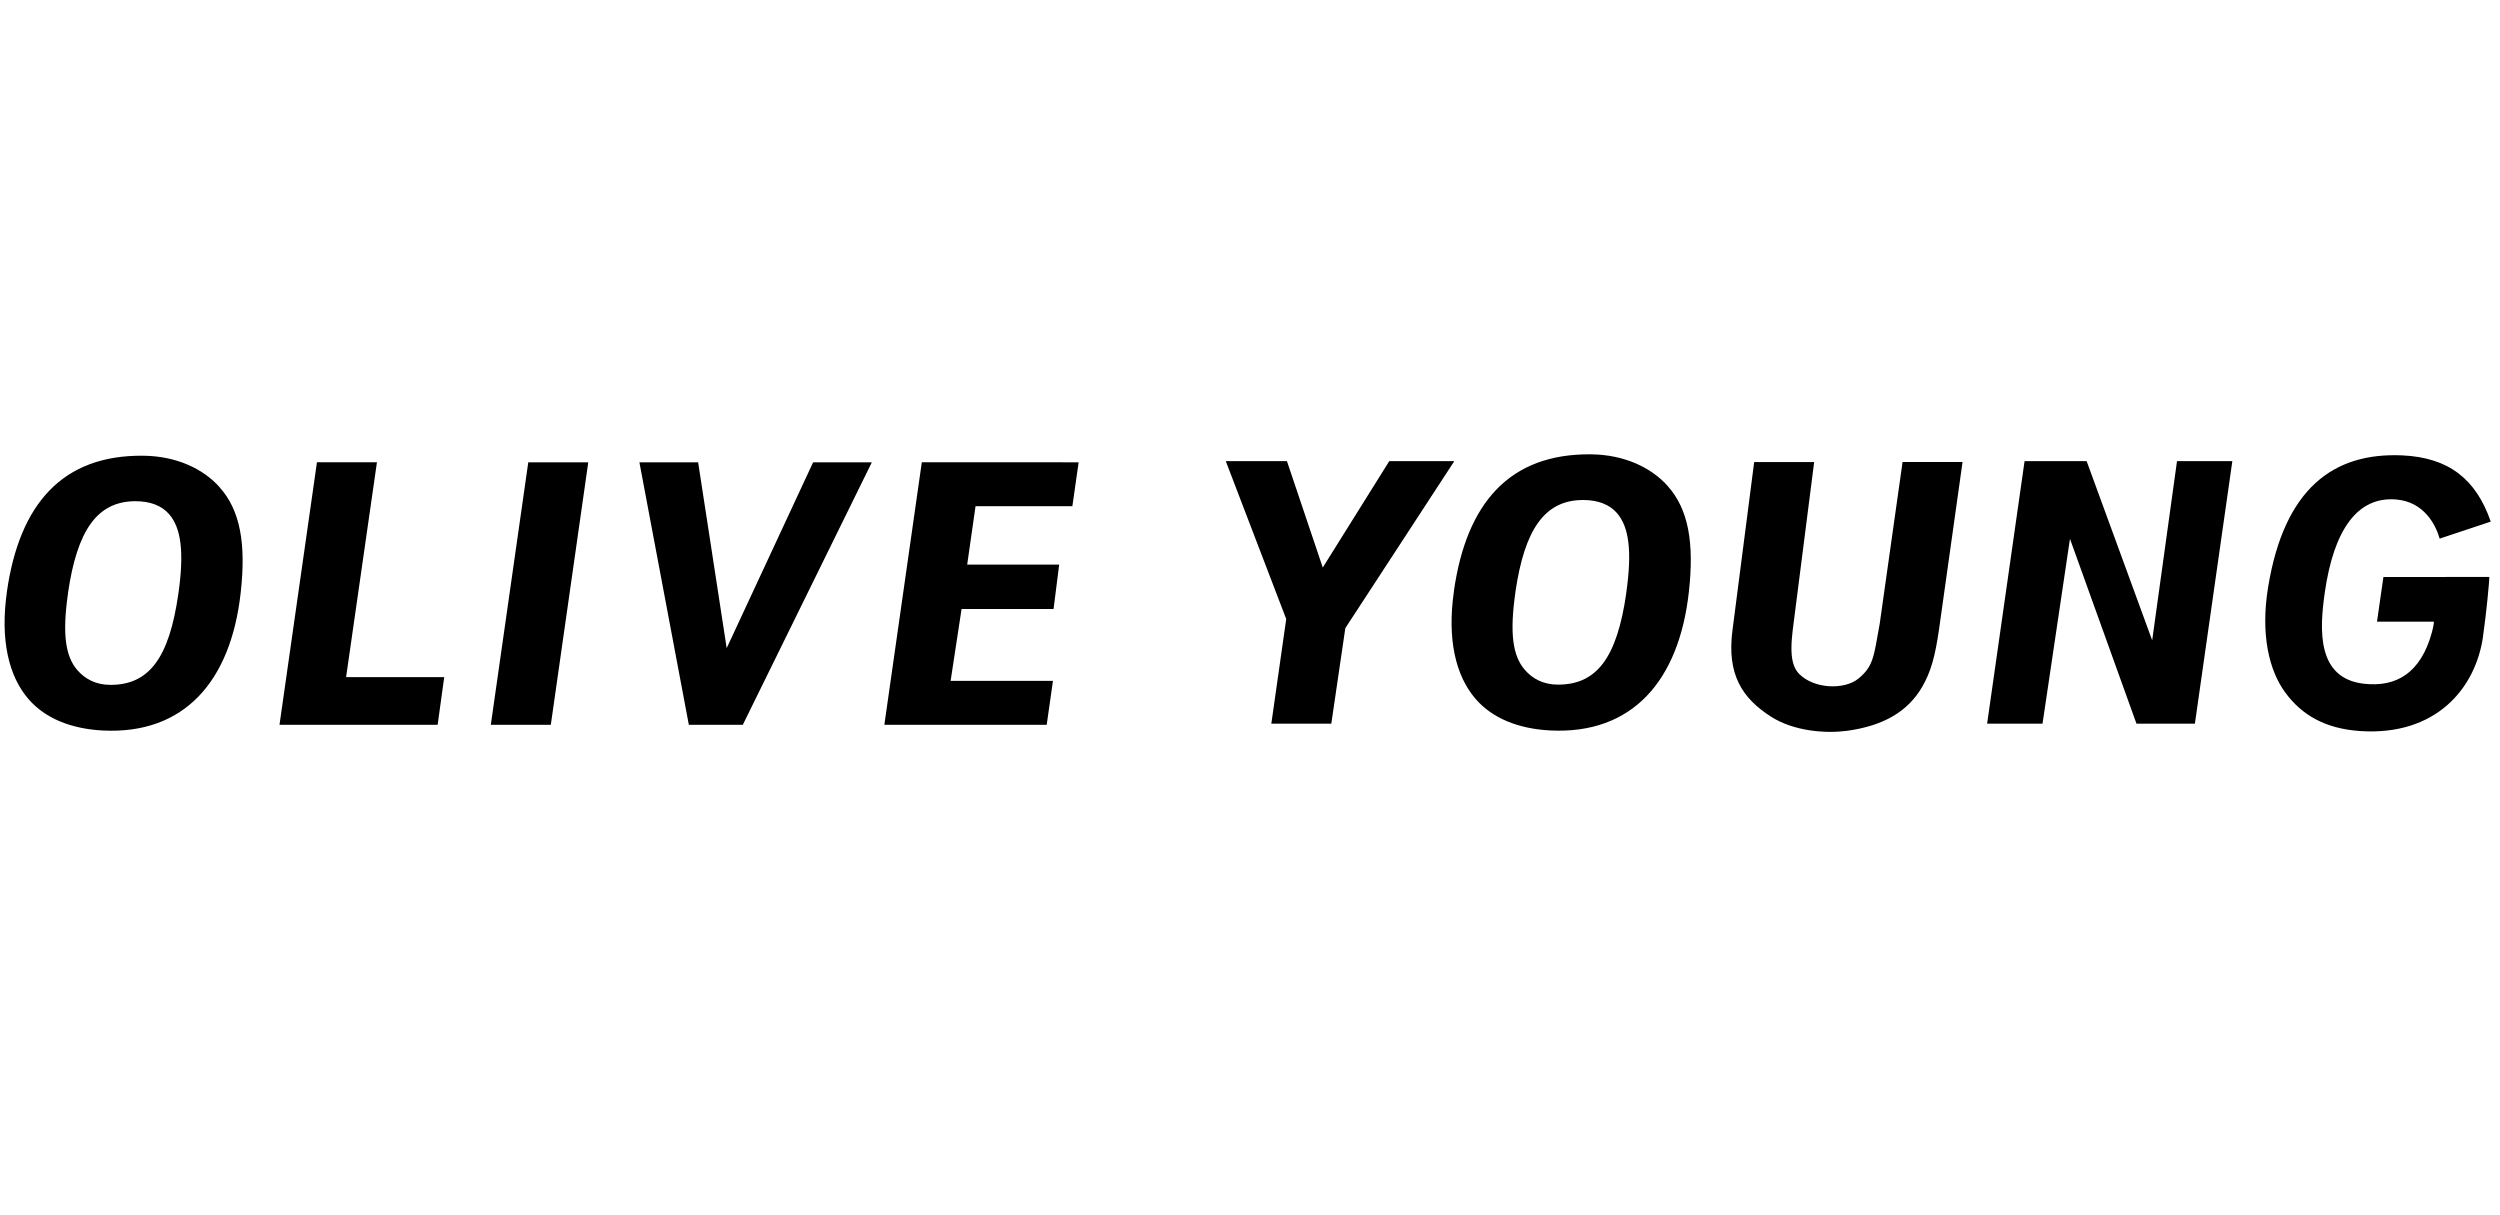 <svg width="181" height="88" viewBox="0 0 181 88" fill="none" xmlns="http://www.w3.org/2000/svg"><g clip-path="url(#clip0_531_10747)" fill="#000"><path d="M25.057 49.026L27.29 33.47h-4.343l-2.712 19.005h11.45l.476-3.45h-7.106.003zm13.19-15.556l-2.712 19.006h4.344l2.711-19.005h-4.343zm20.623 0l-6.258 13.455-2.067-13.454h-4.252l3.579 19.005h3.908l9.341-19.005H58.87zm38.556 11.97l7.867-12.054h-4.71l-4.815 7.703-2.594-7.703h-4.428l4.376 11.431-1.079 7.578h4.343l1.014-6.908.03-.048h-.004zm20.318-2.514c-.673 4.724-2.152 6.641-4.944 6.641-1.079 0-1.855-.439-2.4-1.068-.885-1.021-1.109-2.646-.684-5.62v-.026c.662-4.516 2.111-6.653 4.899-6.653 1.076 0 1.907.319 2.452.944.886 1.021 1.101 2.789.673 5.782m3.001-7.743c-1.208-1.35-3.158-2.265-5.551-2.29-5.91-.063-9.02 3.538-9.927 9.897v.026c-.491 3.418.102 6.089 1.573 7.787 1.193 1.38 3.066 2.166 5.427 2.283 5.891.285 9.29-3.56 10.011-10.026.399-3.59-.037-6.001-1.537-7.677M12.915 42.977c-.67 4.702-2.14 6.608-4.918 6.608-1.072 0-1.844-.439-2.39-1.06-.881-1.014-1.104-2.632-.68-5.592v-.026c.659-4.493 2.1-6.619 4.878-6.619 1.072 0 1.899.315 2.44.94.882 1.018 1.094 2.774.67 5.753m2.986-7.707c-1.2-1.346-3.14-2.254-5.522-2.28-5.88-.065-8.976 3.52-9.88 9.848v.025c-.486 3.4.103 6.06 1.567 7.75 1.185 1.372 3.051 2.155 5.4 2.273 5.862.285 9.243-3.543 9.96-9.975.4-3.572-.036-5.972-1.529-7.64m141.718-1.889l-1.797 12.975-4.746-12.975h-4.493l-2.712 19.006h4.011l1.987-13.382 4.815 13.382h4.23l2.711-19.006h-4.006zm22.156 12.712c-.56 3.828-3.477 7.18-8.87 6.832-2.576-.169-4.259-1.175-5.449-2.792-1.156-1.574-1.811-4.179-1.236-7.659 1.178-7.139 4.746-9.726 9.696-9.51 3.411.15 5.372 1.76 6.418 4.797l-3.699 1.23c-.274-.963-1.105-2.664-3.15-2.833-2.796-.23-4.516 2.178-5.167 6.74-.381 2.672-.597 6.203 2.821 6.598 2.349.27 4.128-.761 4.936-3.725.132-.487.147-.765.147-.765h-4.124l.464-3.234 7.666-.008c.026.114-.216 2.686-.457 4.329M66.739 33.47l-2.712 19.006h11.754l.453-3.18h-7.41l.794-5.207h6.66l.406-3.212h-6.66l.604-4.227h7.011l.454-3.18H66.739zm71.006-.014l-1.654 11.701c-.432 2.397-.45 3.067-1.526 3.96-1.017.845-3.224.775-4.31-.33-.857-.87-.524-2.67-.29-4.519l1.38-10.816h-4.343l-1.57 12.17c-.421 3.195.691 4.925 2.795 6.268 1.676 1.072 3.996 1.222 5.496 1.021 2.661-.362 4.417-1.412 5.445-3.187.633-1.094.93-2.2 1.211-4.113l1.709-12.16h-4.343v.005z"/></g><defs><clipPath id="clip0_531_10747"><path fill="#fff" transform="translate(.332 32.893)" d="M0 0h180v22.215H0z"/></clipPath></defs></svg>
